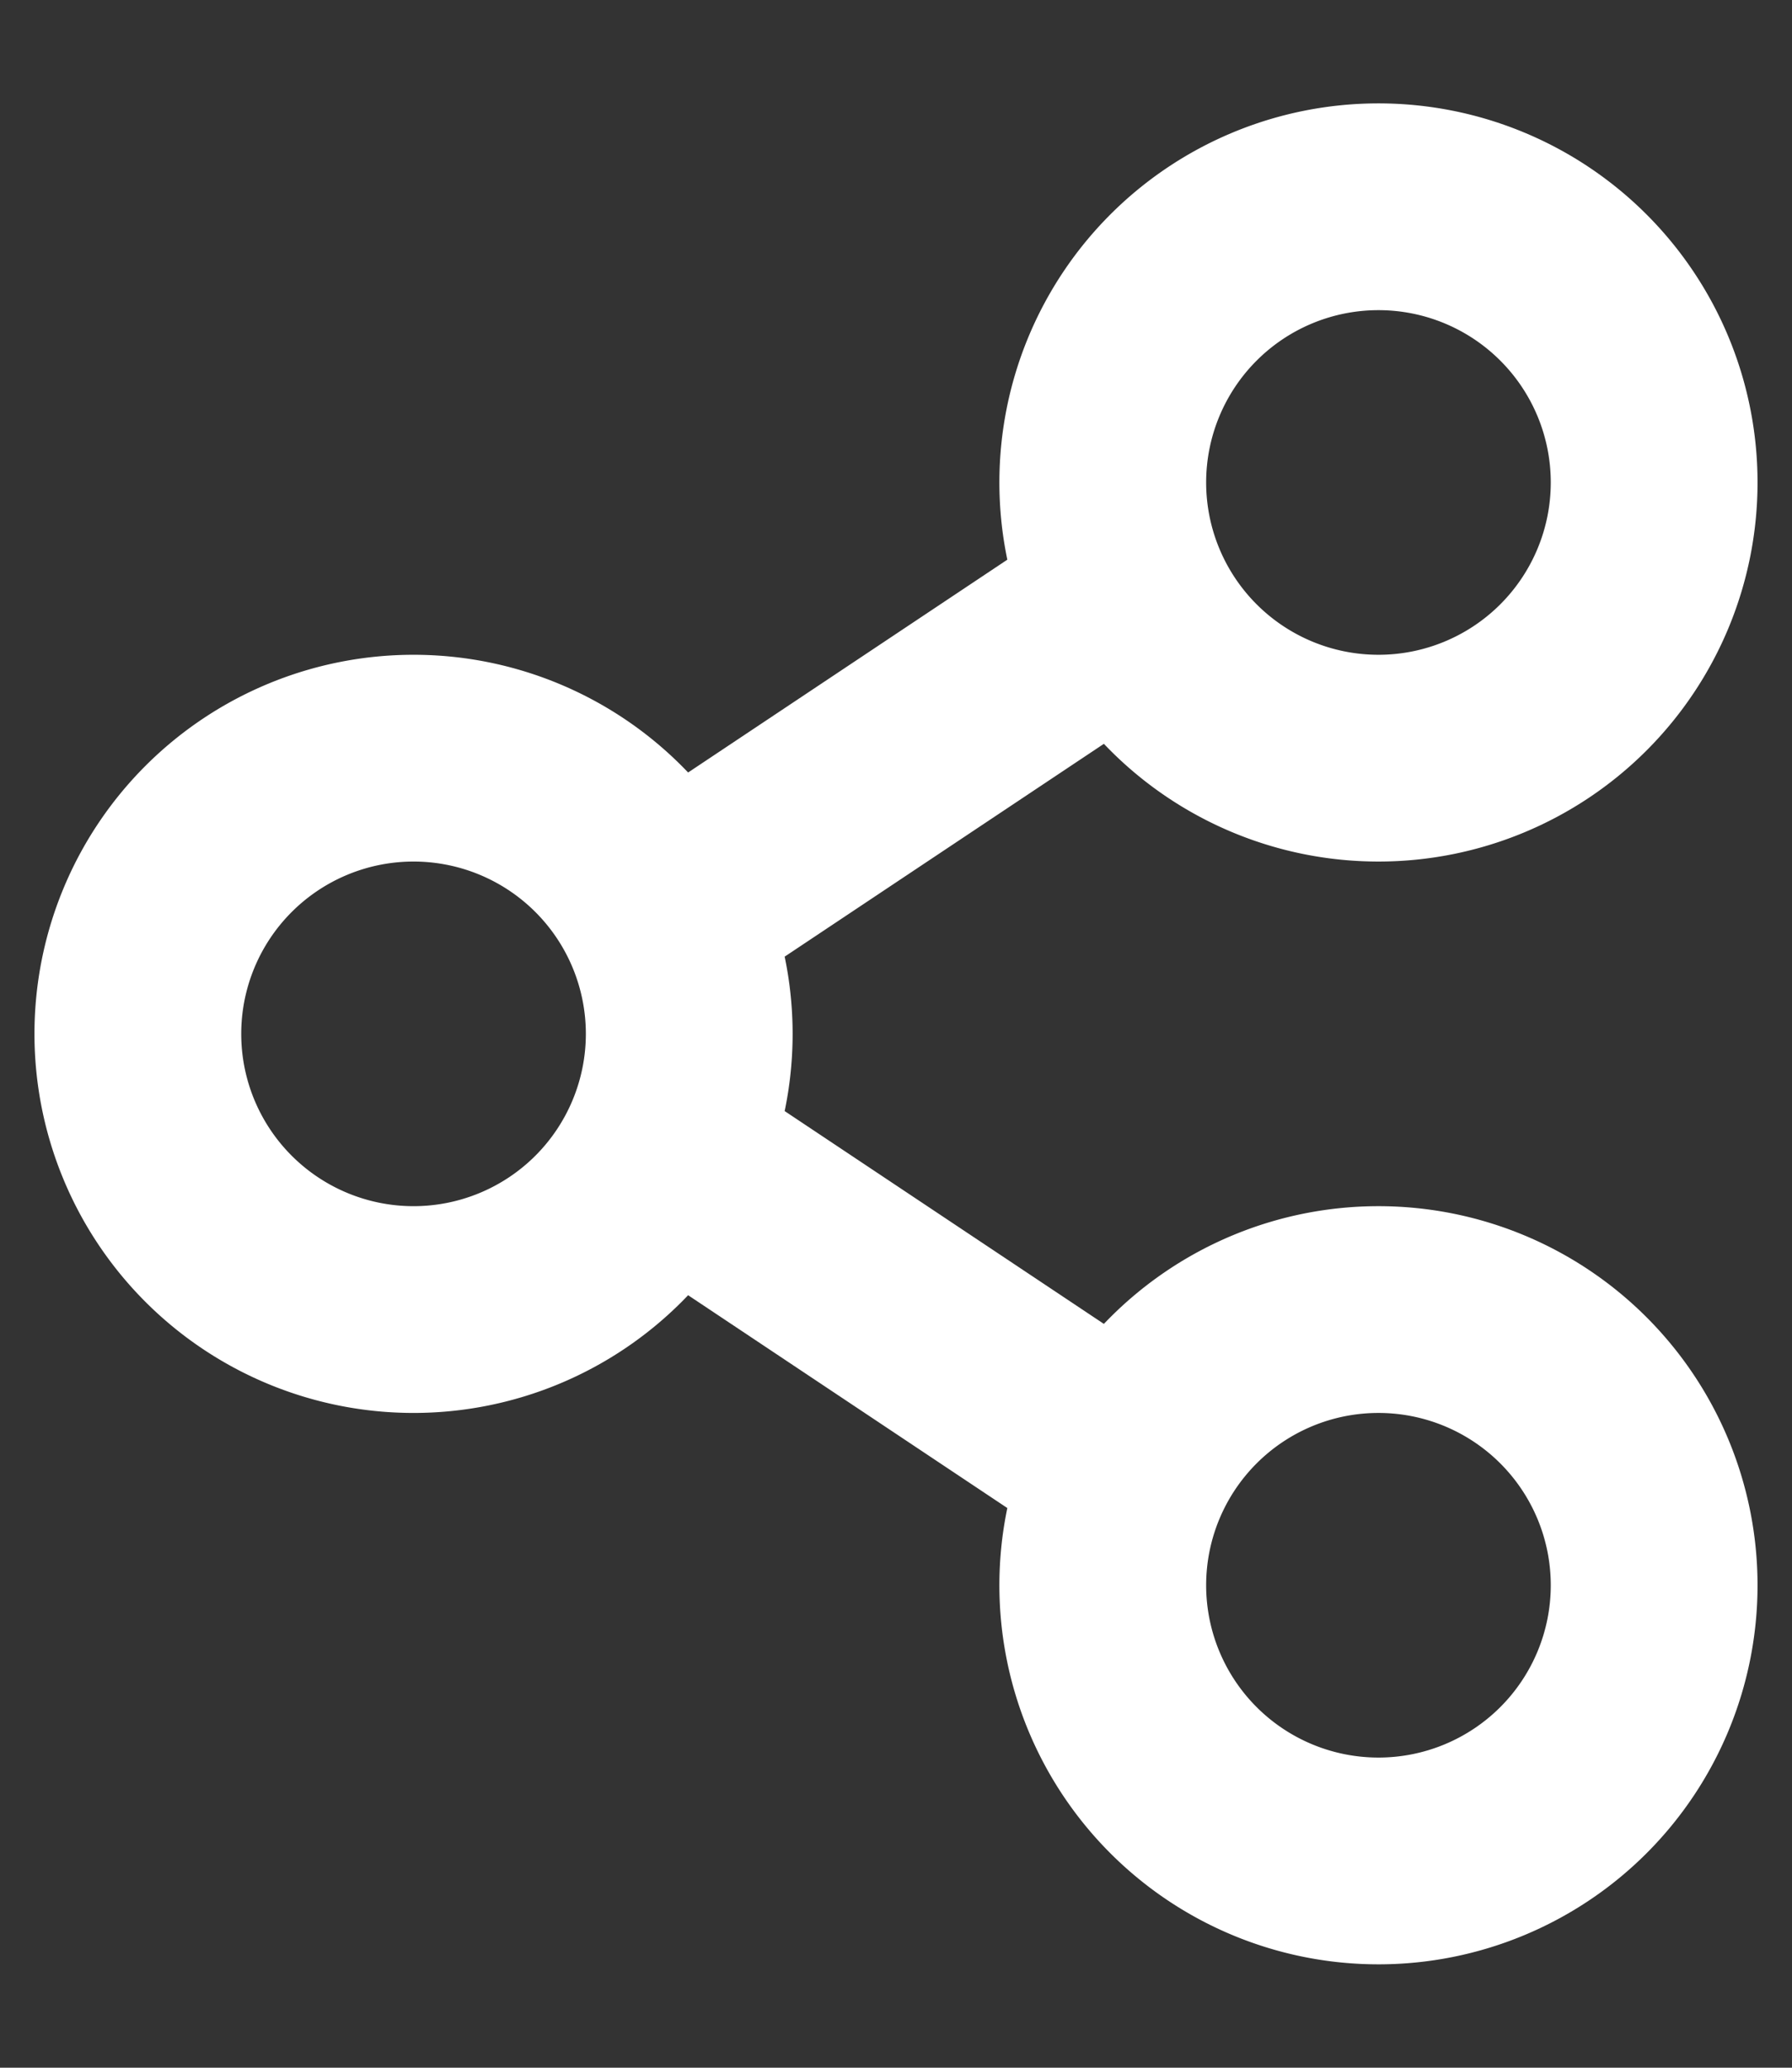 <svg width="13" height="15" viewBox="0 0 13 15" fill="none" xmlns="http://www.w3.org/2000/svg"><rect x="0" y="0" width="13" height="15" fill="#333333" stroke="none"/><path d="M3 9.5a2 2 0 100-4 2 2 0 000 4zm7-4a2 2 0 100-4 2 2 0 000 4zm0 8a2 2 0 100-4 2 2 0 000 4zm-2-9l-3 2m3 4l-3-2" stroke="#fff" stroke-width="1.5" stroke-miterlimit="10"/></svg>